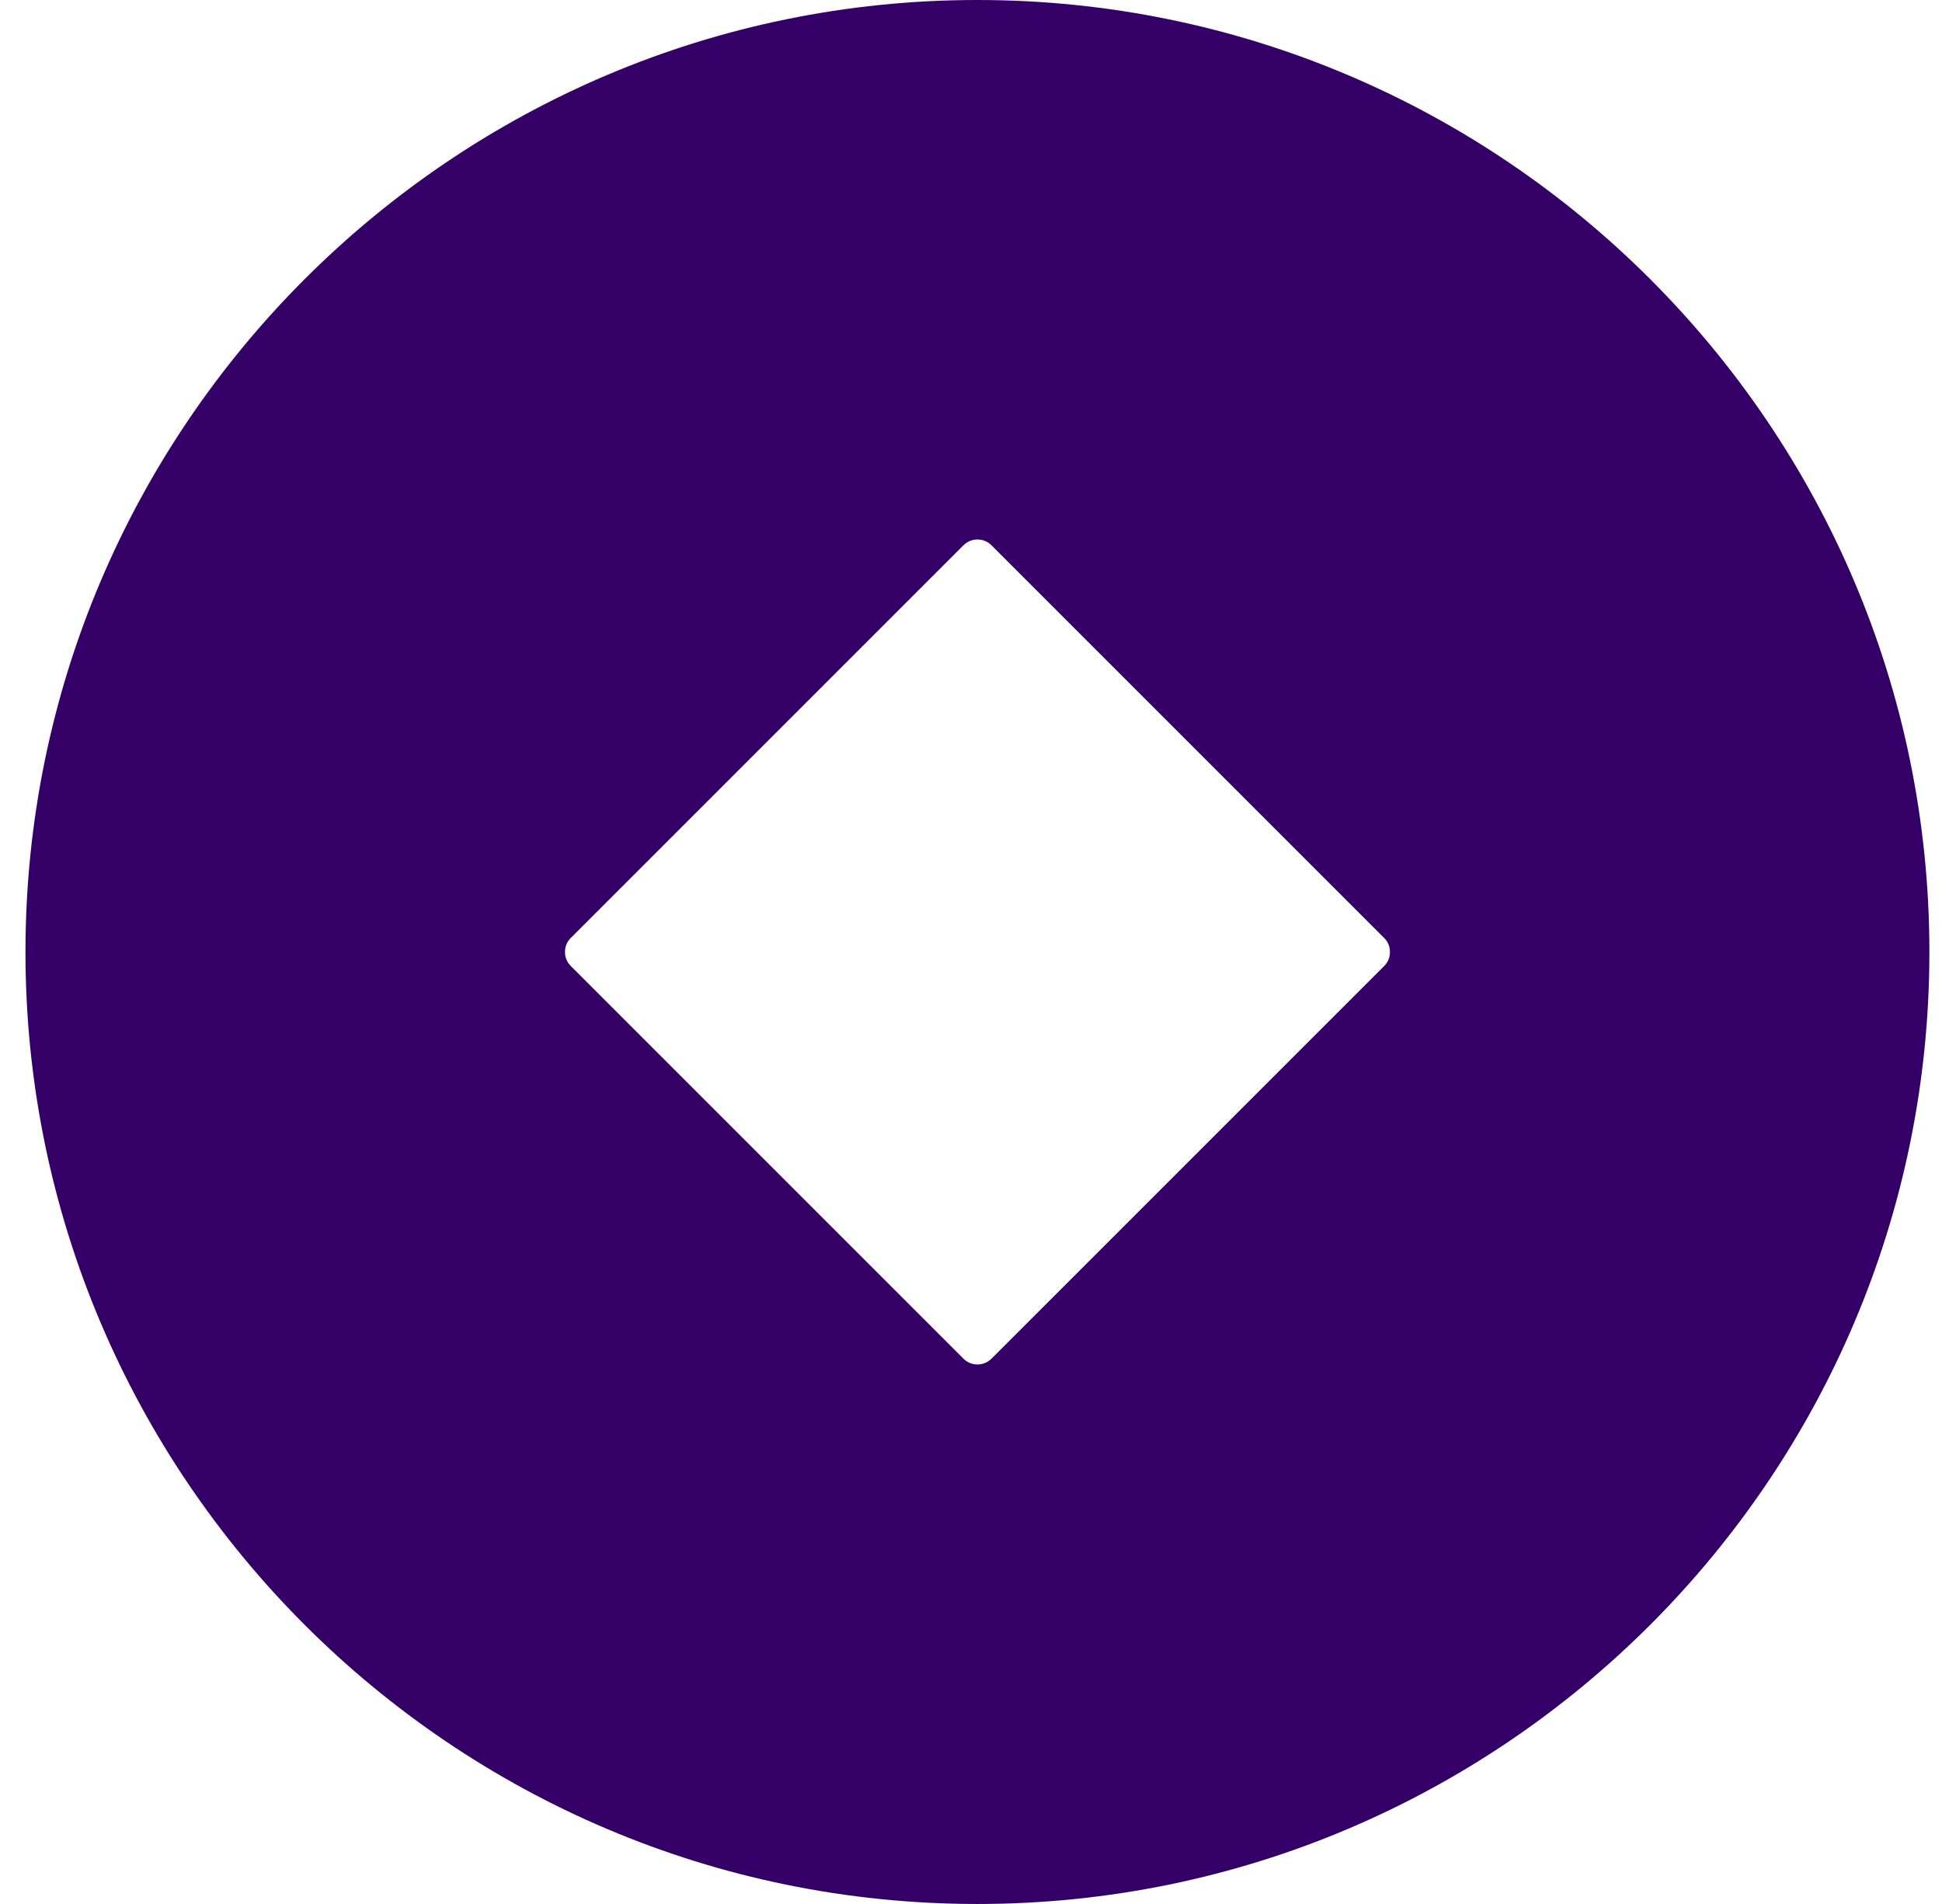 <?xml version="1.0" encoding="UTF-8"?>
<svg width="51px" height="50px" viewBox="0 0 51 50" version="1.1" xmlns="http://www.w3.org/2000/svg" xmlns:xlink="http://www.w3.org/1999/xlink">
    <title>01F062BE-CE38-42E7-A3C9-1C35AE015538</title>
    <g id="Page-1" stroke="none" stroke-width="1" fill="none" fill-rule="evenodd">
        <g id="Real-Estate-Tokenisation-Services-BlockTech" transform="translate(-680, -10144)" fill="#340068" fill-rule="nonzero">
            <g id="noun-token-1953989" transform="translate(680.669, 10144)">
                <path d="M25,0 C11.216,0 0,11.216 0,25 C0,38.784 11.216,50 25,50 C38.784,50 50,38.784 50,25 C50,11.216 38.784,0 25,0 Z M14.32,24.632 L24.633,14.319 C24.766,14.187 24.921,14.167 25.001,14.167 C25.081,14.167 25.236,14.187 25.369,14.319 L35.682,24.632 C35.815,24.764 35.834,24.919 35.834,25 C35.834,25.081 35.815,25.236 35.682,25.368 L25.369,35.68 C25.236,35.812 25.081,35.832 25.001,35.832 C24.921,35.832 24.766,35.813 24.633,35.68 L14.32,25.368 C14.187,25.235 14.168,25.08 14.168,24.999 C14.168,24.918 14.188,24.764 14.32,24.631 L14.32,24.632 Z" id="Shape"></path>
            </g>
        </g>
    </g>
</svg>